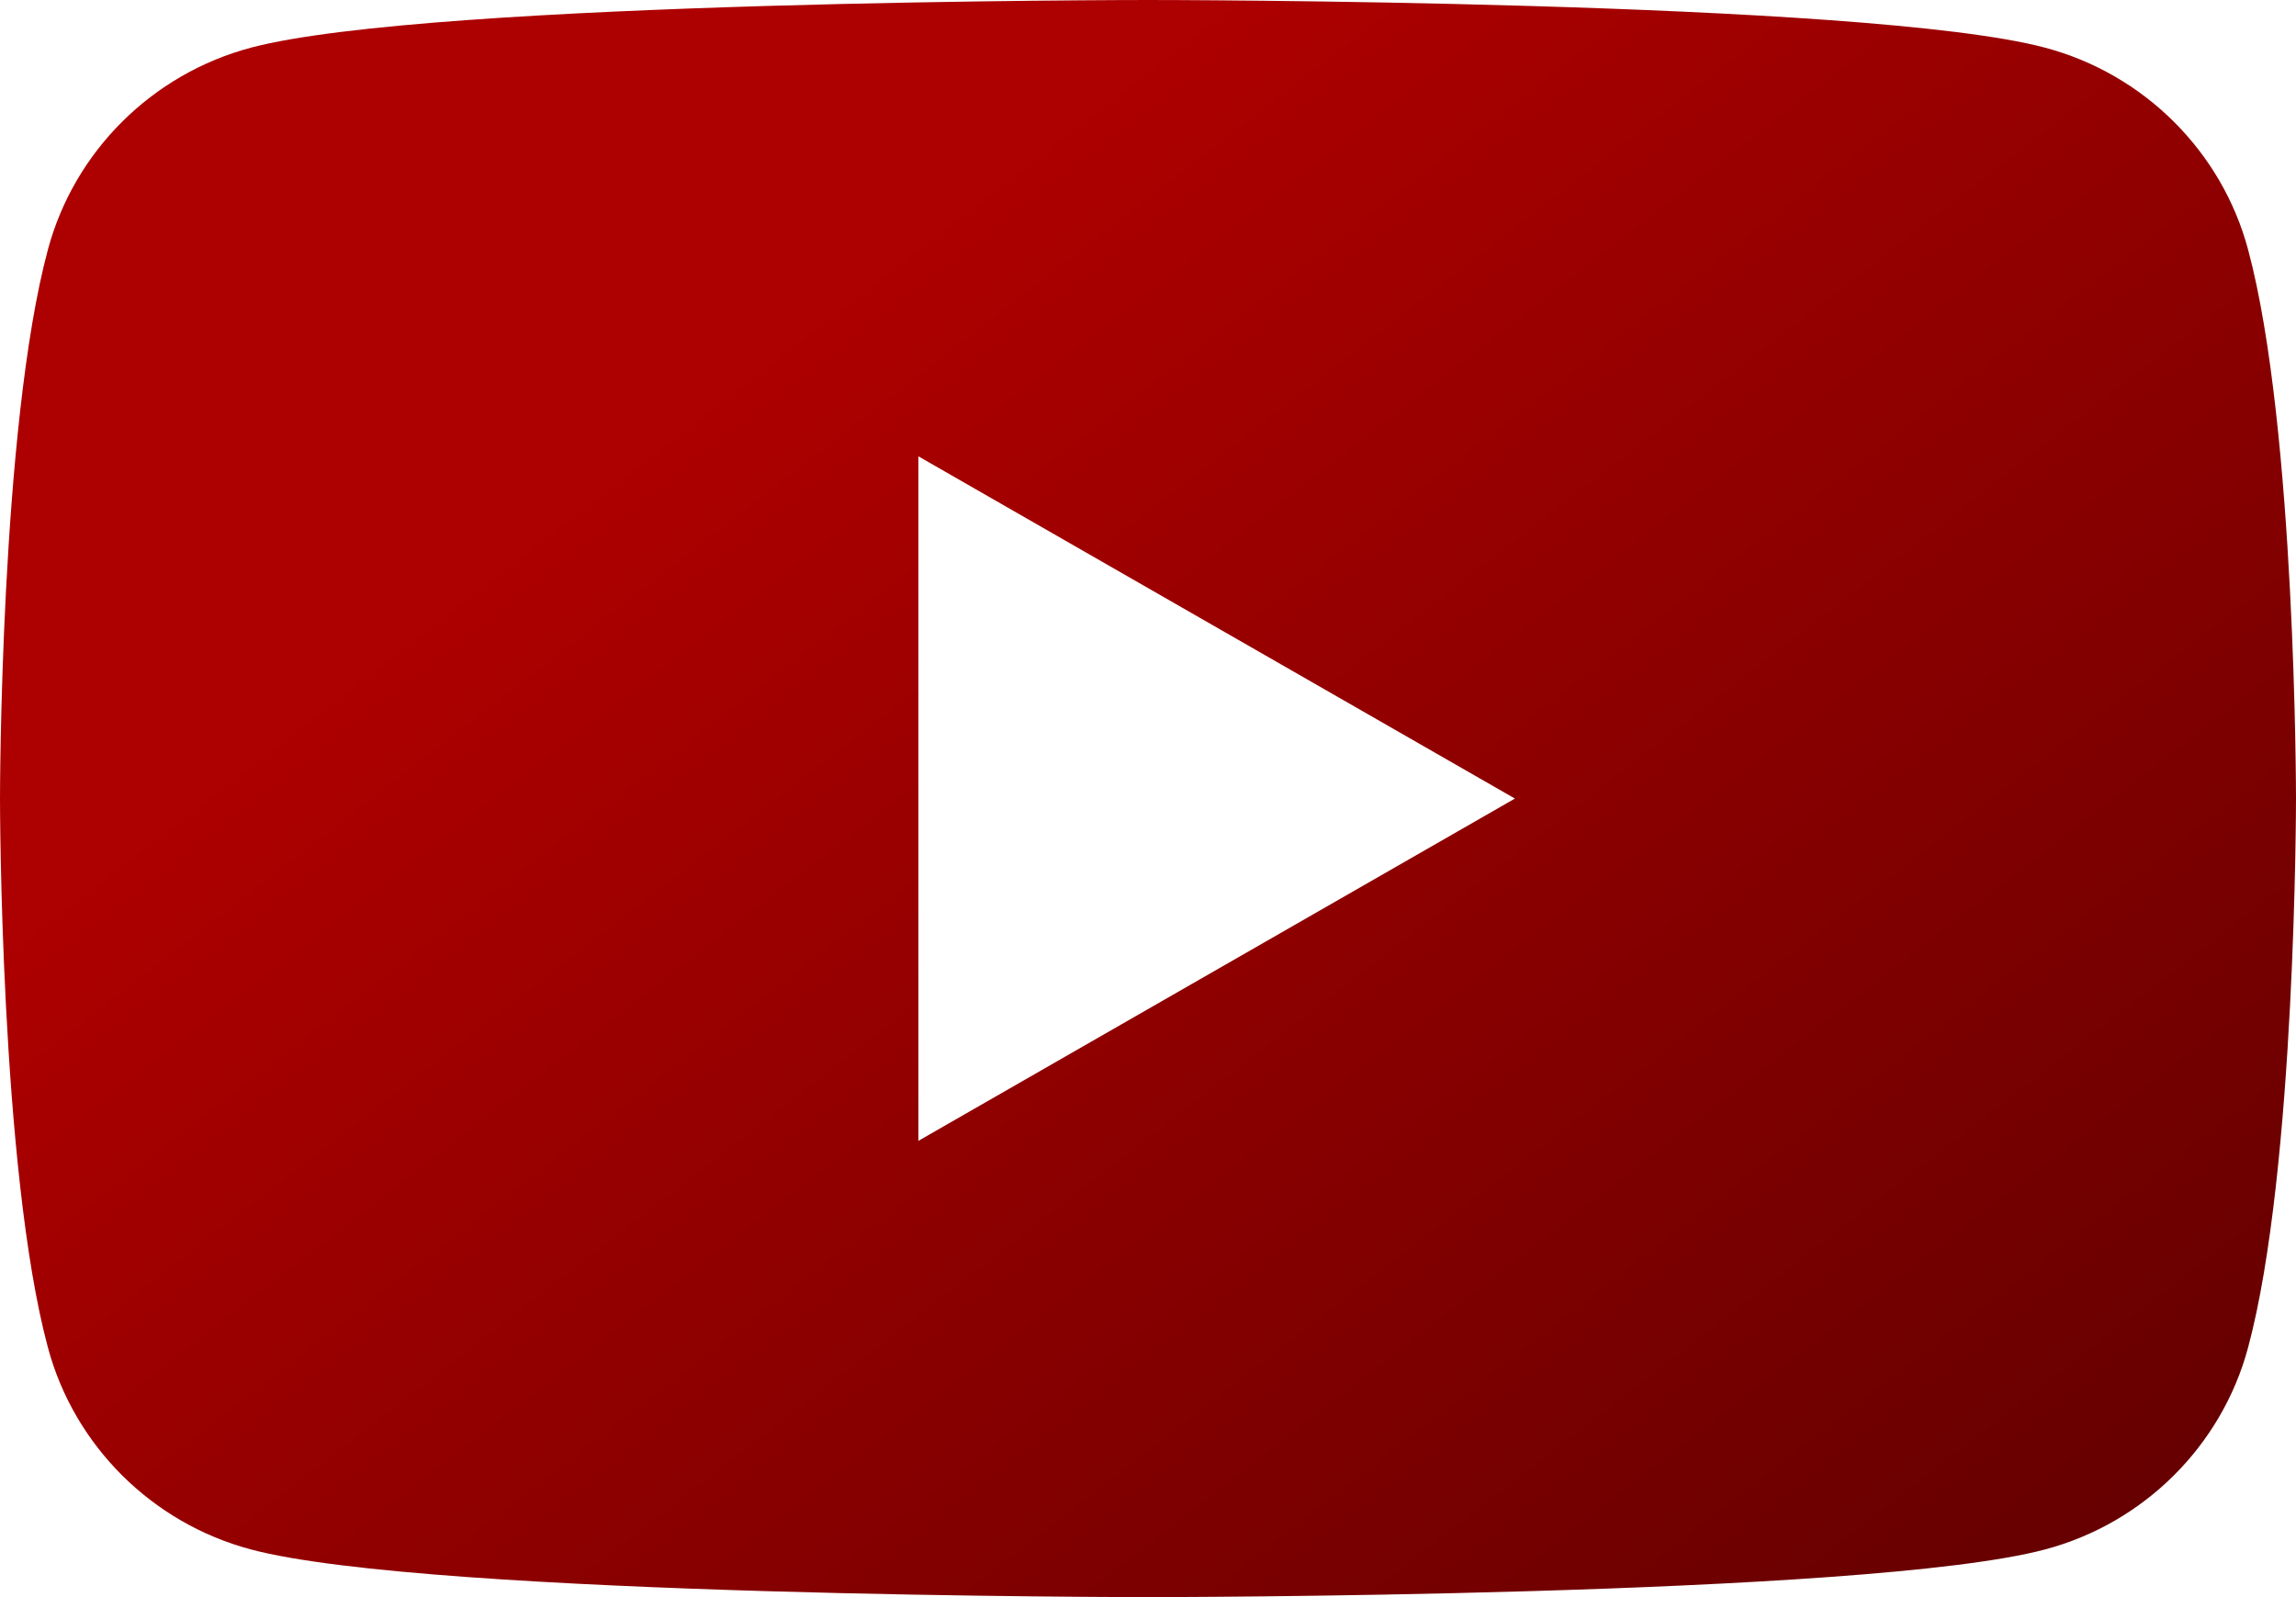 <svg width="46" height="32" viewBox="0 0 46 32" fill="none" xmlns="http://www.w3.org/2000/svg">
<path d="M45.039 4.997C44.51 3.03 42.952 1.481 40.972 0.955C37.385 -2.55448e-07 23 0 23 0C23 0 8.615 -2.55448e-07 5.028 0.955C3.049 1.481 1.49 3.03 0.961 4.997C0 8.562 0 16 0 16C0 16 0 23.439 0.961 27.003C1.49 28.97 3.049 30.519 5.028 31.045C8.615 32 23 32 23 32C23 32 37.385 32 40.972 31.045C42.952 30.519 44.51 28.97 45.039 27.003C46 23.439 46 16 46 16C46 16 46 8.562 45.039 4.997ZM18.4 22.858V9.143L30.351 16L18.4 22.858Z" fill="url(#paint0_linear_193_307)"/>
<defs>
<linearGradient id="paint0_linear_193_307" x1="31.933" y1="-5.76" x2="53.796" y2="22.514" gradientUnits="userSpaceOnUse">
<stop stop-color="#AD0000"/>
<stop offset="1" stop-color="#650000"/>
</linearGradient>
</defs>
</svg>
